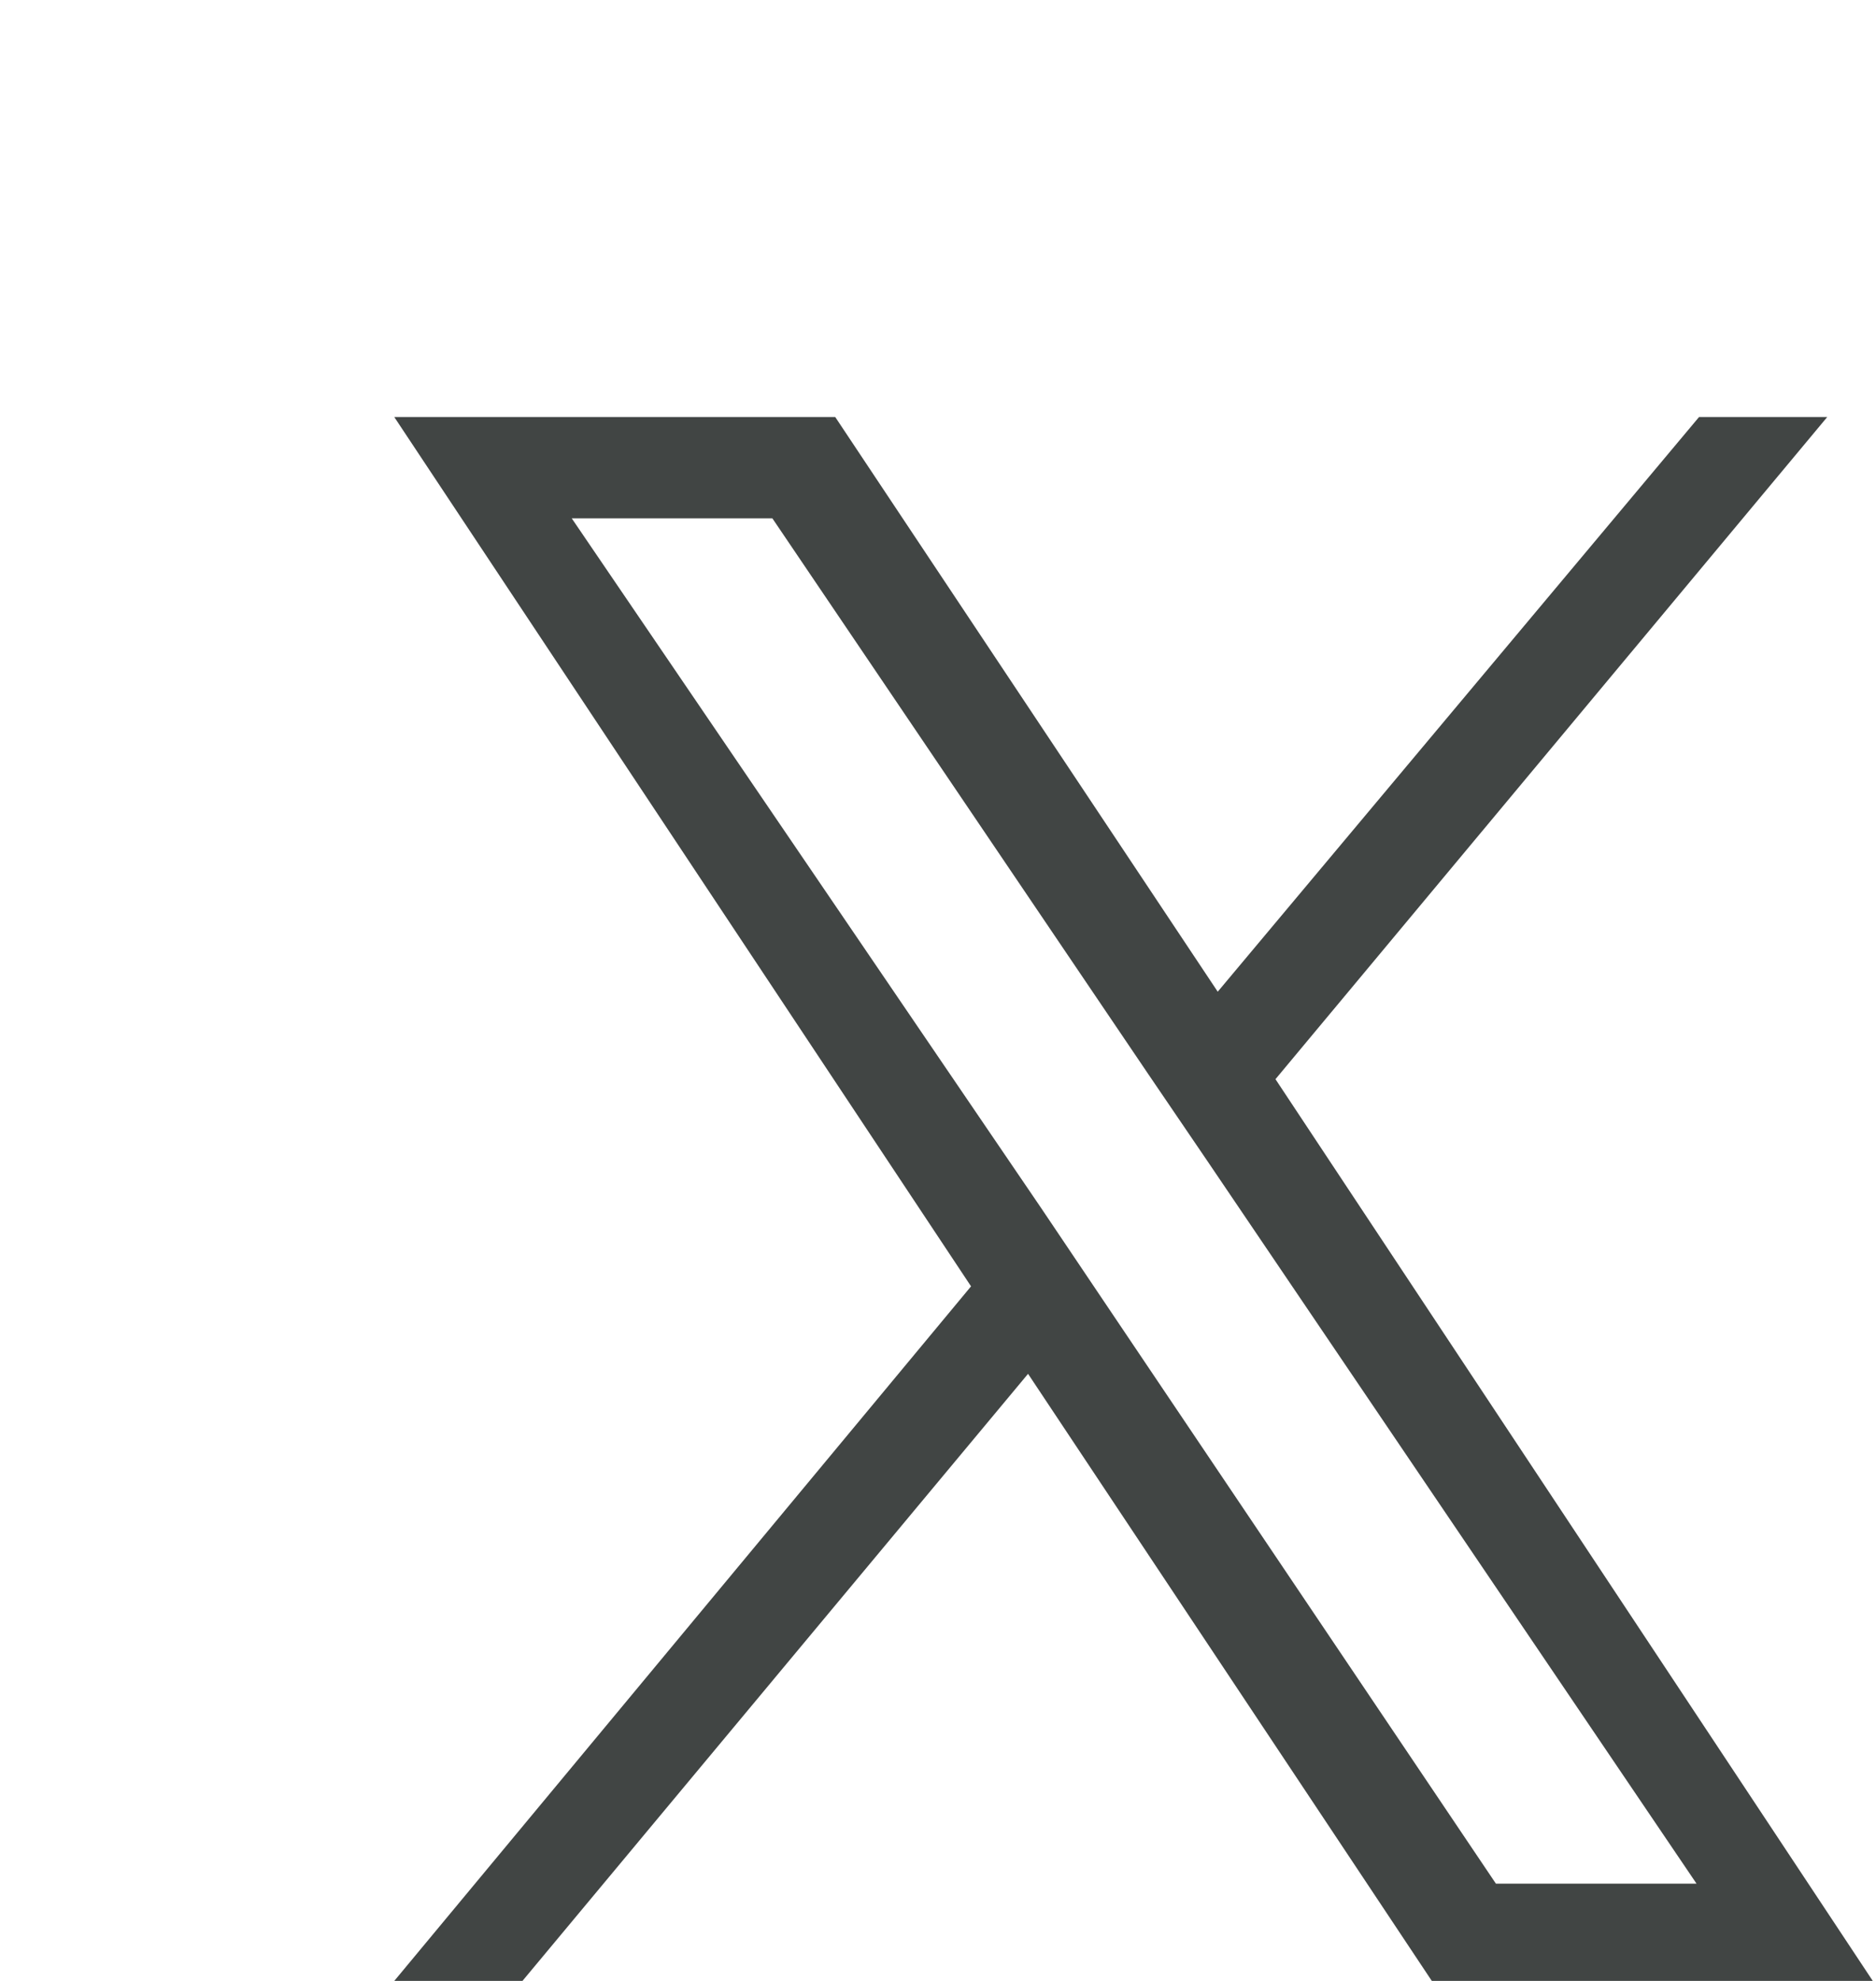 <svg width="18" height="19" viewBox="0 0 18 19" fill="none" xmlns="http://www.w3.org/2000/svg">
<path d="M12.238 10.351L17.532 4H16.302L11.684 9.512L8.014 4H3.783L9.317 12.338L3.783 19H5.013L9.864 13.177L13.738 19H17.969L12.238 10.351ZM10.547 12.415L9.987 11.583L5.486 4.972H7.411L11.02 10.306L11.586 11.138L16.278 18.067H14.353L10.547 12.415Z" fill="#414544"/>
</svg>
